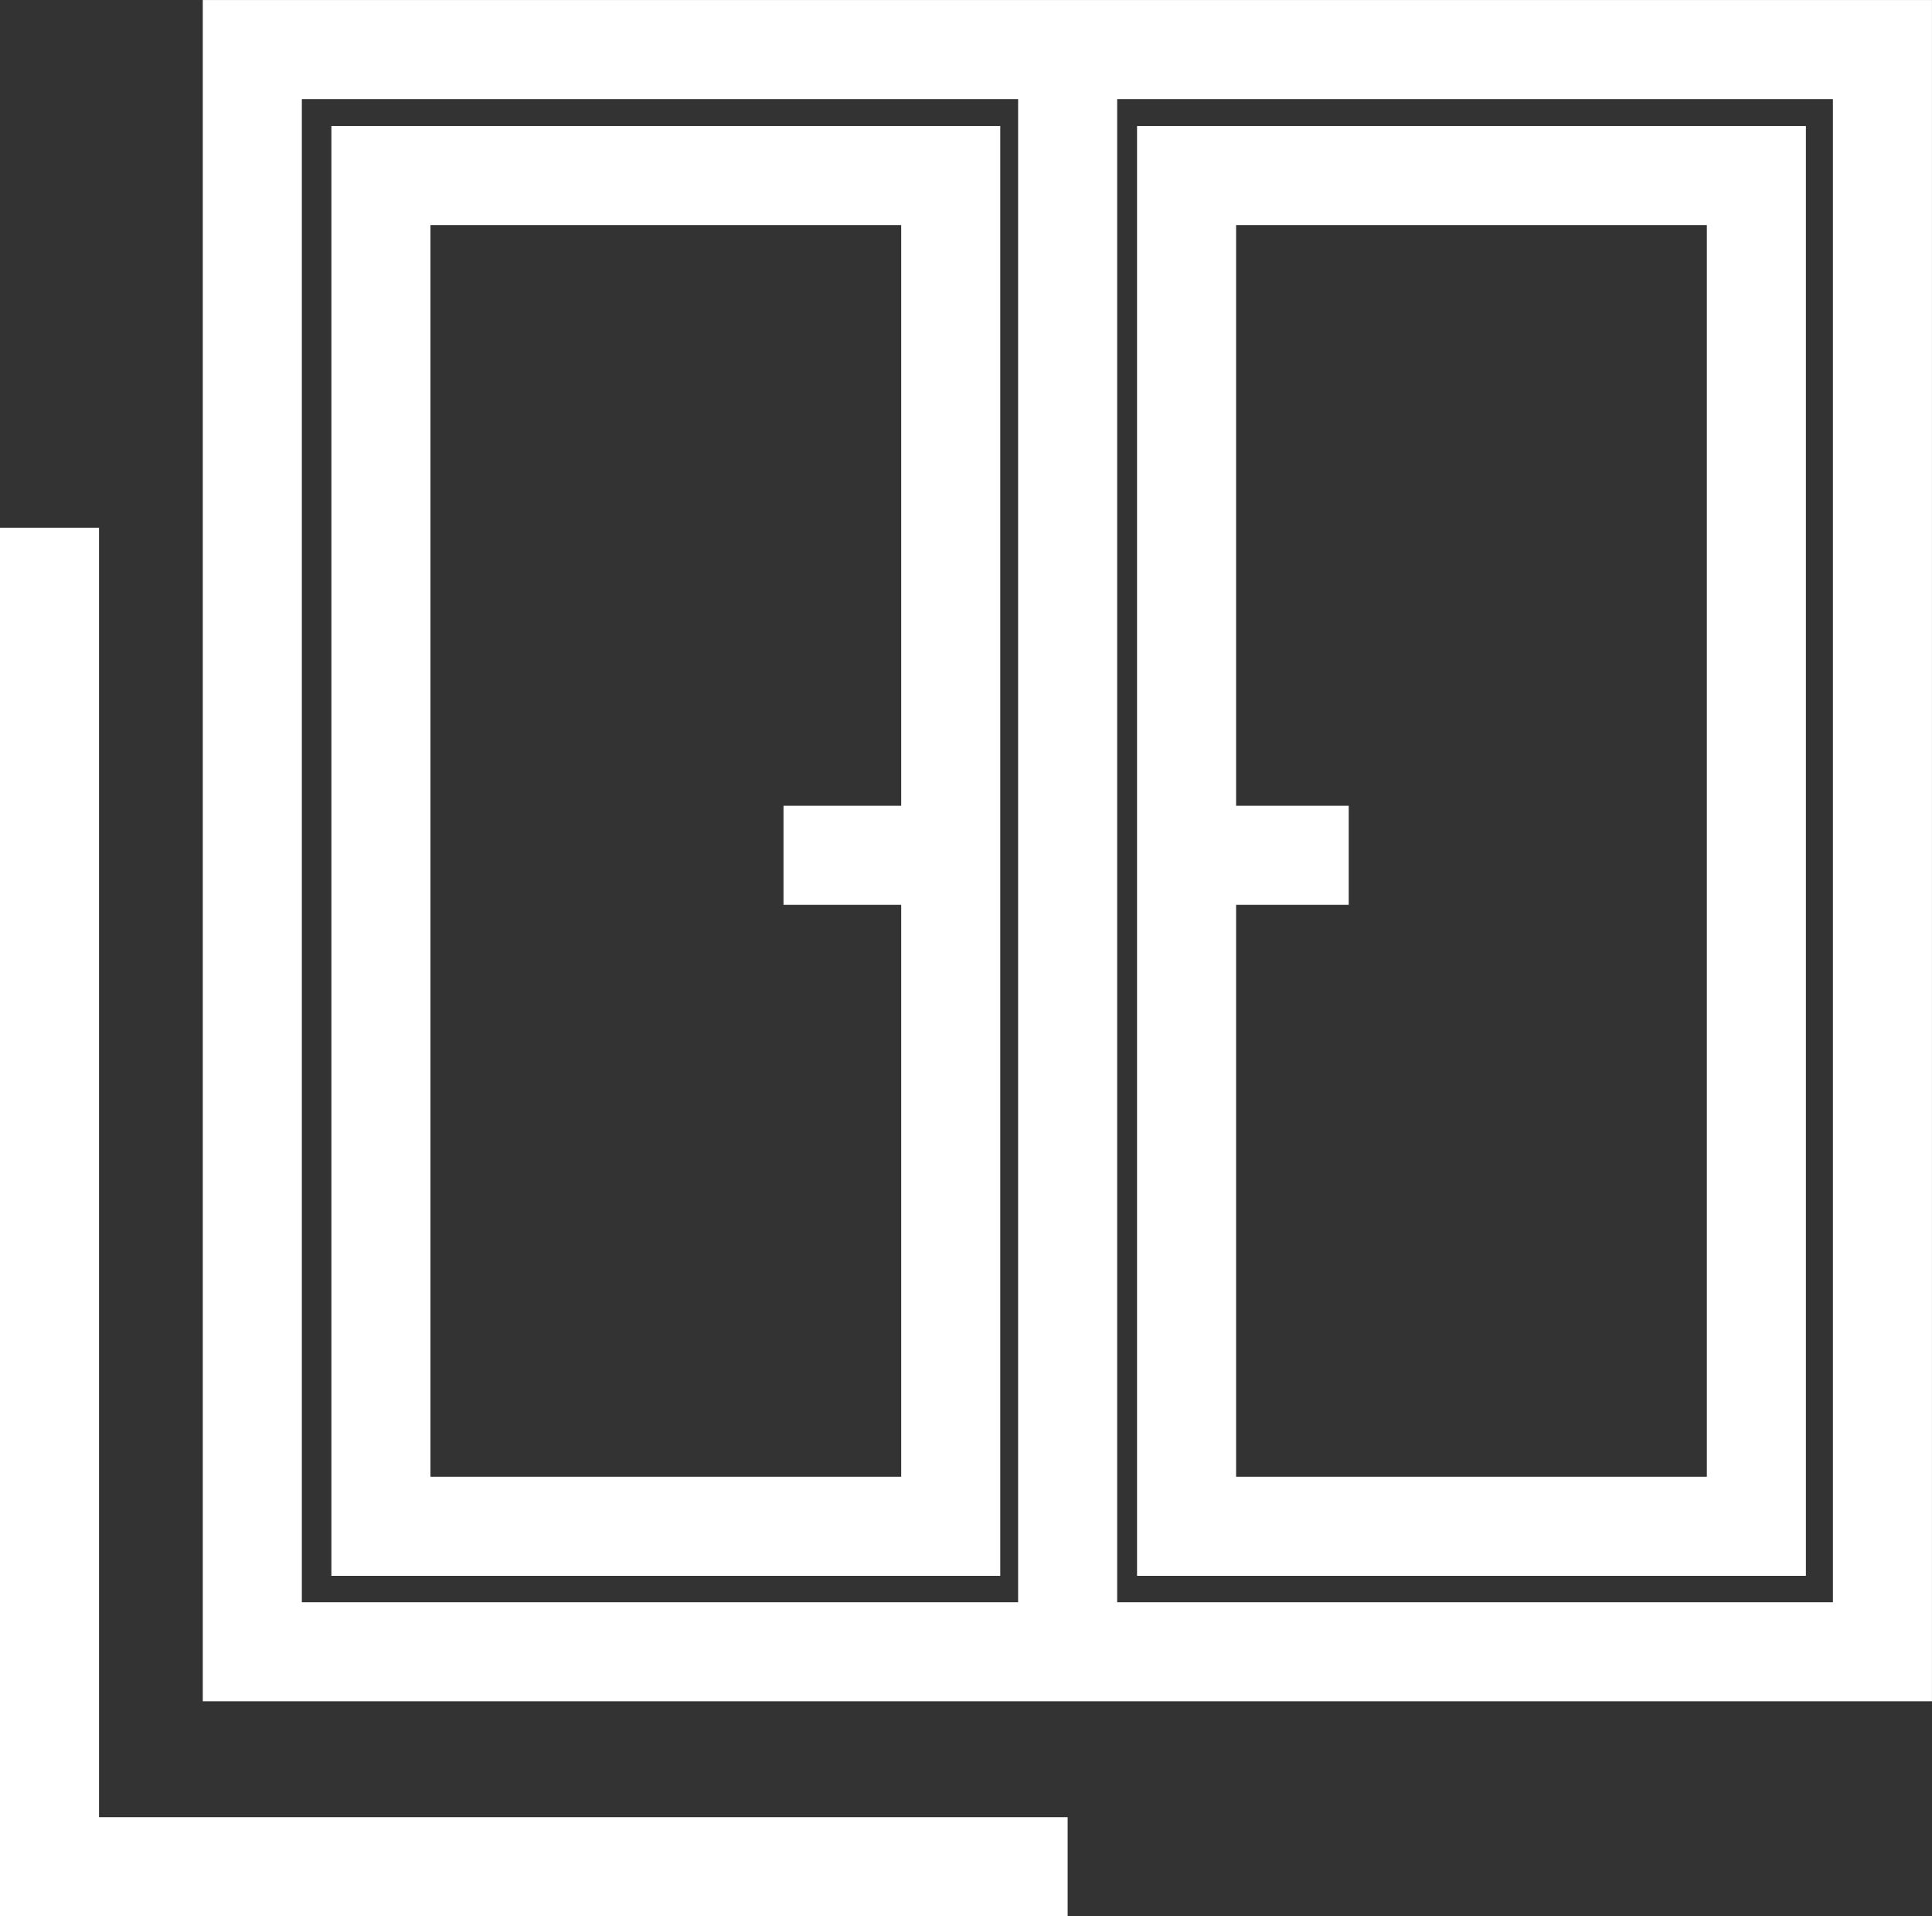 <svg xmlns="http://www.w3.org/2000/svg" width="58.515" height="58.032"><rect width="100%" height="100%" fill="#333333" stroke="none"/><g fill="none" stroke="#fff" stroke-width="3" data-name="Groupe 2400"><path d="M57.014 1.501H7.642v48.522h49.372z" data-name="Tracé 182"/><path d="M32.336 56.532H1.499v-40.55" data-name="Tracé 183"/><path d="M28.795 5.316H11.537v40.907h17.258z" data-name="Tracé 184"/><path d="M53.196 5.316H35.938v40.907h17.258z" data-name="Tracé 185"/><path d="M32.336 1.501v48.8" data-name="Tracé 186"/><path d="M36.231 25.902h4.618" data-name="Tracé 187"/><path d="M23.73 25.902h4.634" data-name="Tracé 188"/></g></svg>